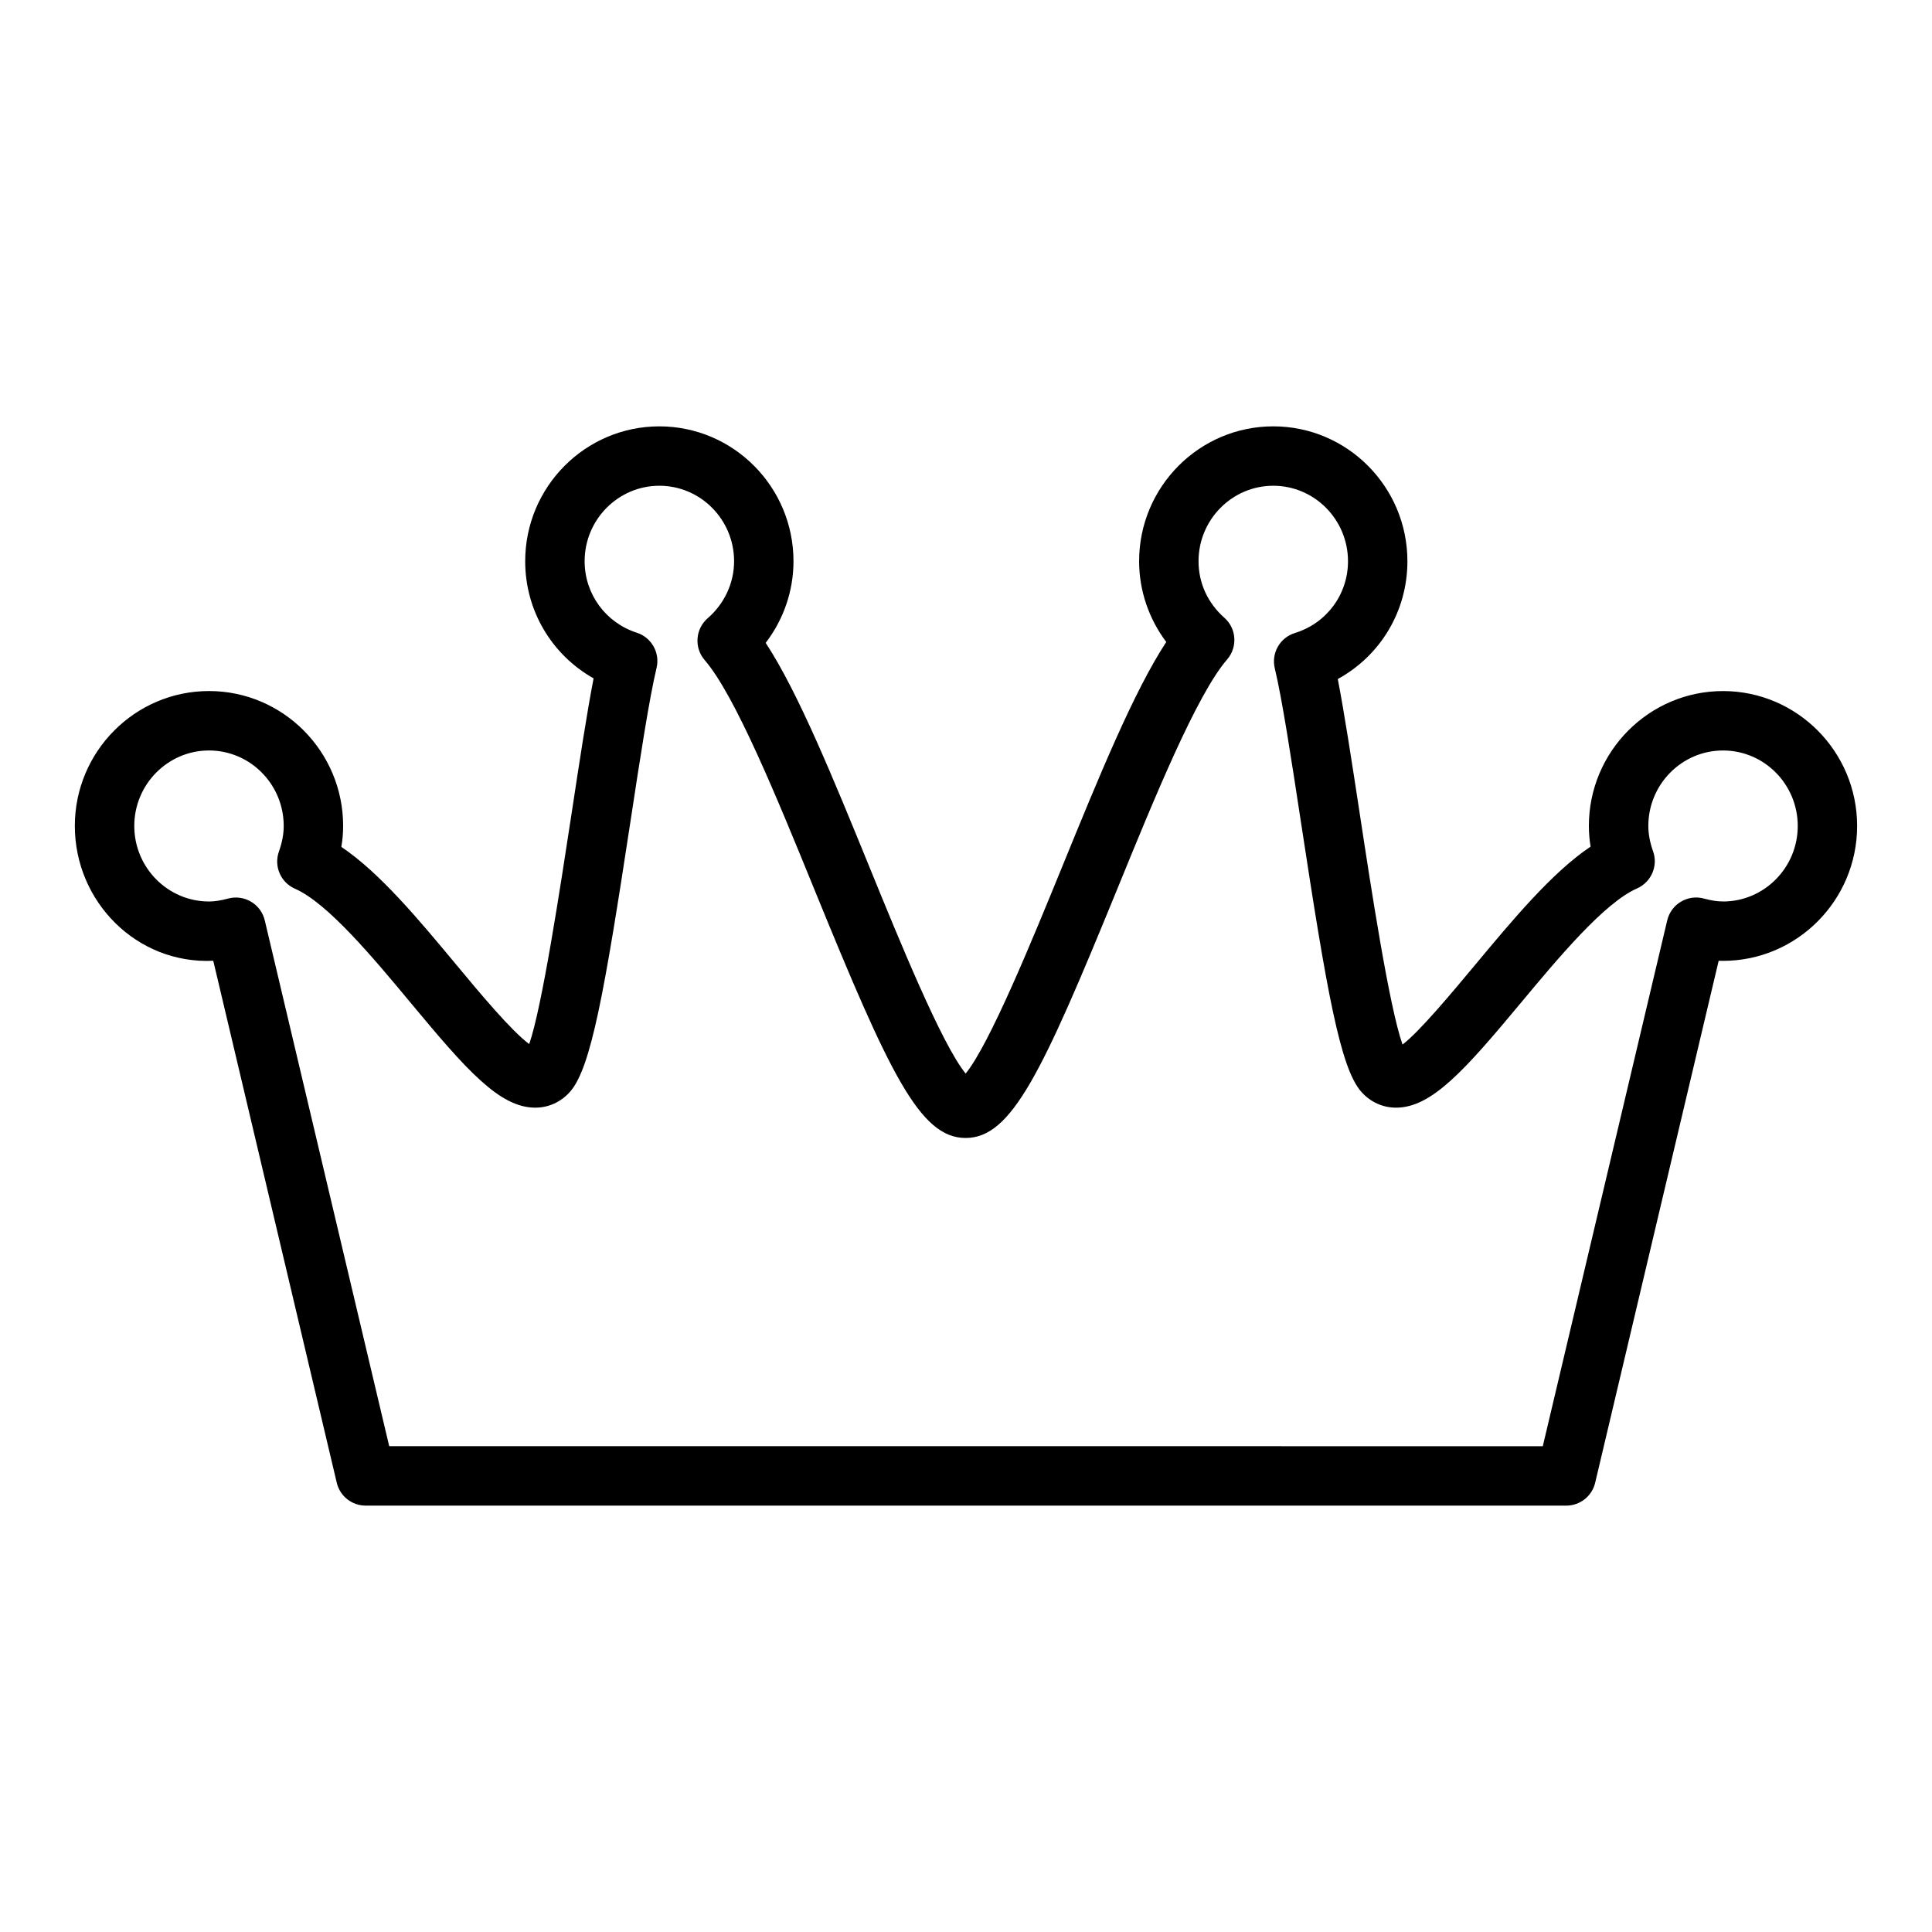 <?xml version="1.0" encoding="UTF-8"?>
<!-- Uploaded to: ICON Repo, www.iconrepo.com, Generator: ICON Repo Mixer Tools -->
<svg fill="#000000" width="800px" height="800px" version="1.1" viewBox="144 144 512 512" xmlns="http://www.w3.org/2000/svg">
 <path d="m600.61 327.14c-19.594 0-35.543 16.035-35.543 35.746 0 1.828 0.156 3.644 0.457 5.473-10.195 6.848-20.523 19.254-30.582 31.324-6.062 7.273-14.801 17.773-19.254 21.129-3.527-9.934-8.367-41.621-11.359-61.309-2.055-13.469-4.023-26.348-5.801-35.551 11.273-6.164 18.453-17.965 18.453-31.219 0-19.711-15.941-35.746-35.551-35.746-19.609 0-35.551 16.035-35.551 35.746 0 7.746 2.566 15.25 7.195 21.402-8.621 13.113-17.887 35.816-27.621 59.652-7.777 19.043-19.168 46.918-25.543 54.719-6.359-7.785-17.68-35.566-25.418-54.539-9.715-23.805-18.965-46.477-27.574-59.598 4.738-6.195 7.367-13.777 7.367-21.633 0-19.711-15.941-35.746-35.551-35.746s-35.551 16.035-35.551 35.746c0 13.082 7.055 24.812 18.129 31.039-1.785 9.188-3.746 22.082-5.793 35.559-3.023 19.789-7.879 51.68-11.273 61.355-4.777-3.527-13.312-13.785-19.246-20.934-10.027-12.059-20.34-24.465-30.535-31.316 0.316-1.859 0.473-3.699 0.473-5.559 0-19.711-15.941-35.746-35.543-35.746-19.617 0.004-35.559 16.039-35.559 35.75 0 20.098 16.438 36.691 36.684 35.73l32.73 138.33c0.836 3.551 4.008 6.062 7.66 6.062h318.17c3.652 0 6.816-2.504 7.66-6.062l32.73-138.33c0.387 0.016 0.762 0.023 1.141 0.023 19.602 0 35.551-16.043 35.551-35.754-0.004-19.711-15.945-35.746-35.555-35.746zm0 55.758c-1.488 0-3.109-0.242-5.078-0.781-2.078-0.559-4.25-0.25-6.078 0.844s-3.133 2.875-3.621 4.945l-32.977 139.35-305.71-0.004-32.977-139.34c-0.488-2.07-1.793-3.856-3.621-4.945-1.828-1.086-4.016-1.402-6.078-0.844-1.969 0.527-3.582 0.781-5.078 0.781-10.918-0.004-19.805-8.98-19.805-20.016 0-11.027 8.887-20.004 19.805-20.004s19.797 8.973 19.797 20.004c0 2.156-0.418 4.375-1.273 6.785-1.387 3.898 0.48 8.195 4.258 9.848 8.699 3.809 20.906 18.5 30.715 30.301 14.711 17.703 23.496 27.719 32.953 27.719h0.008c3.551 0 6.824-1.504 9.227-4.219 5.574-6.32 9.156-26.68 16.004-71.621 2.543-16.695 4.953-32.473 6.918-40.707 0.953-4-1.332-8.062-5.242-9.32-8.266-2.66-13.824-10.273-13.824-18.941 0-11.027 8.887-20.004 19.805-20.004s19.805 8.973 19.805 20.004c0 5.738-2.543 11.25-6.992 15.098-3.281 2.852-3.637 7.809-0.805 11.098 8.102 9.367 19.285 36.785 29.156 60.984 19.844 48.641 27.875 65.66 39.996 65.66 12.148 0 20.199-17.066 40.133-65.832 9.879-24.199 21.082-51.617 29.18-60.992 2.816-3.266 2.488-8.188-0.746-11.043-4.418-3.906-6.84-9.219-6.84-14.973 0-11.027 8.887-20.004 19.805-20.004s19.805 8.973 19.805 20.004c0 8.785-5.652 16.422-14.059 19.02-3.977 1.219-6.312 5.312-5.344 9.352 1.977 8.25 4.383 24.051 6.934 40.77 6.832 44.832 10.414 65.133 15.973 71.438 2.41 2.731 5.691 4.227 9.242 4.227 9.461 0 18.285-10.035 33.07-27.781 9.832-11.809 22.074-26.496 30.773-30.316 3.777-1.66 5.644-5.961 4.258-9.848-0.844-2.379-1.258-4.574-1.258-6.707 0-11.027 8.879-20.004 19.797-20.004 10.93 0.004 19.801 8.977 19.801 20.008 0 11.035-8.887 20.012-19.805 20.012z"/>
</svg>